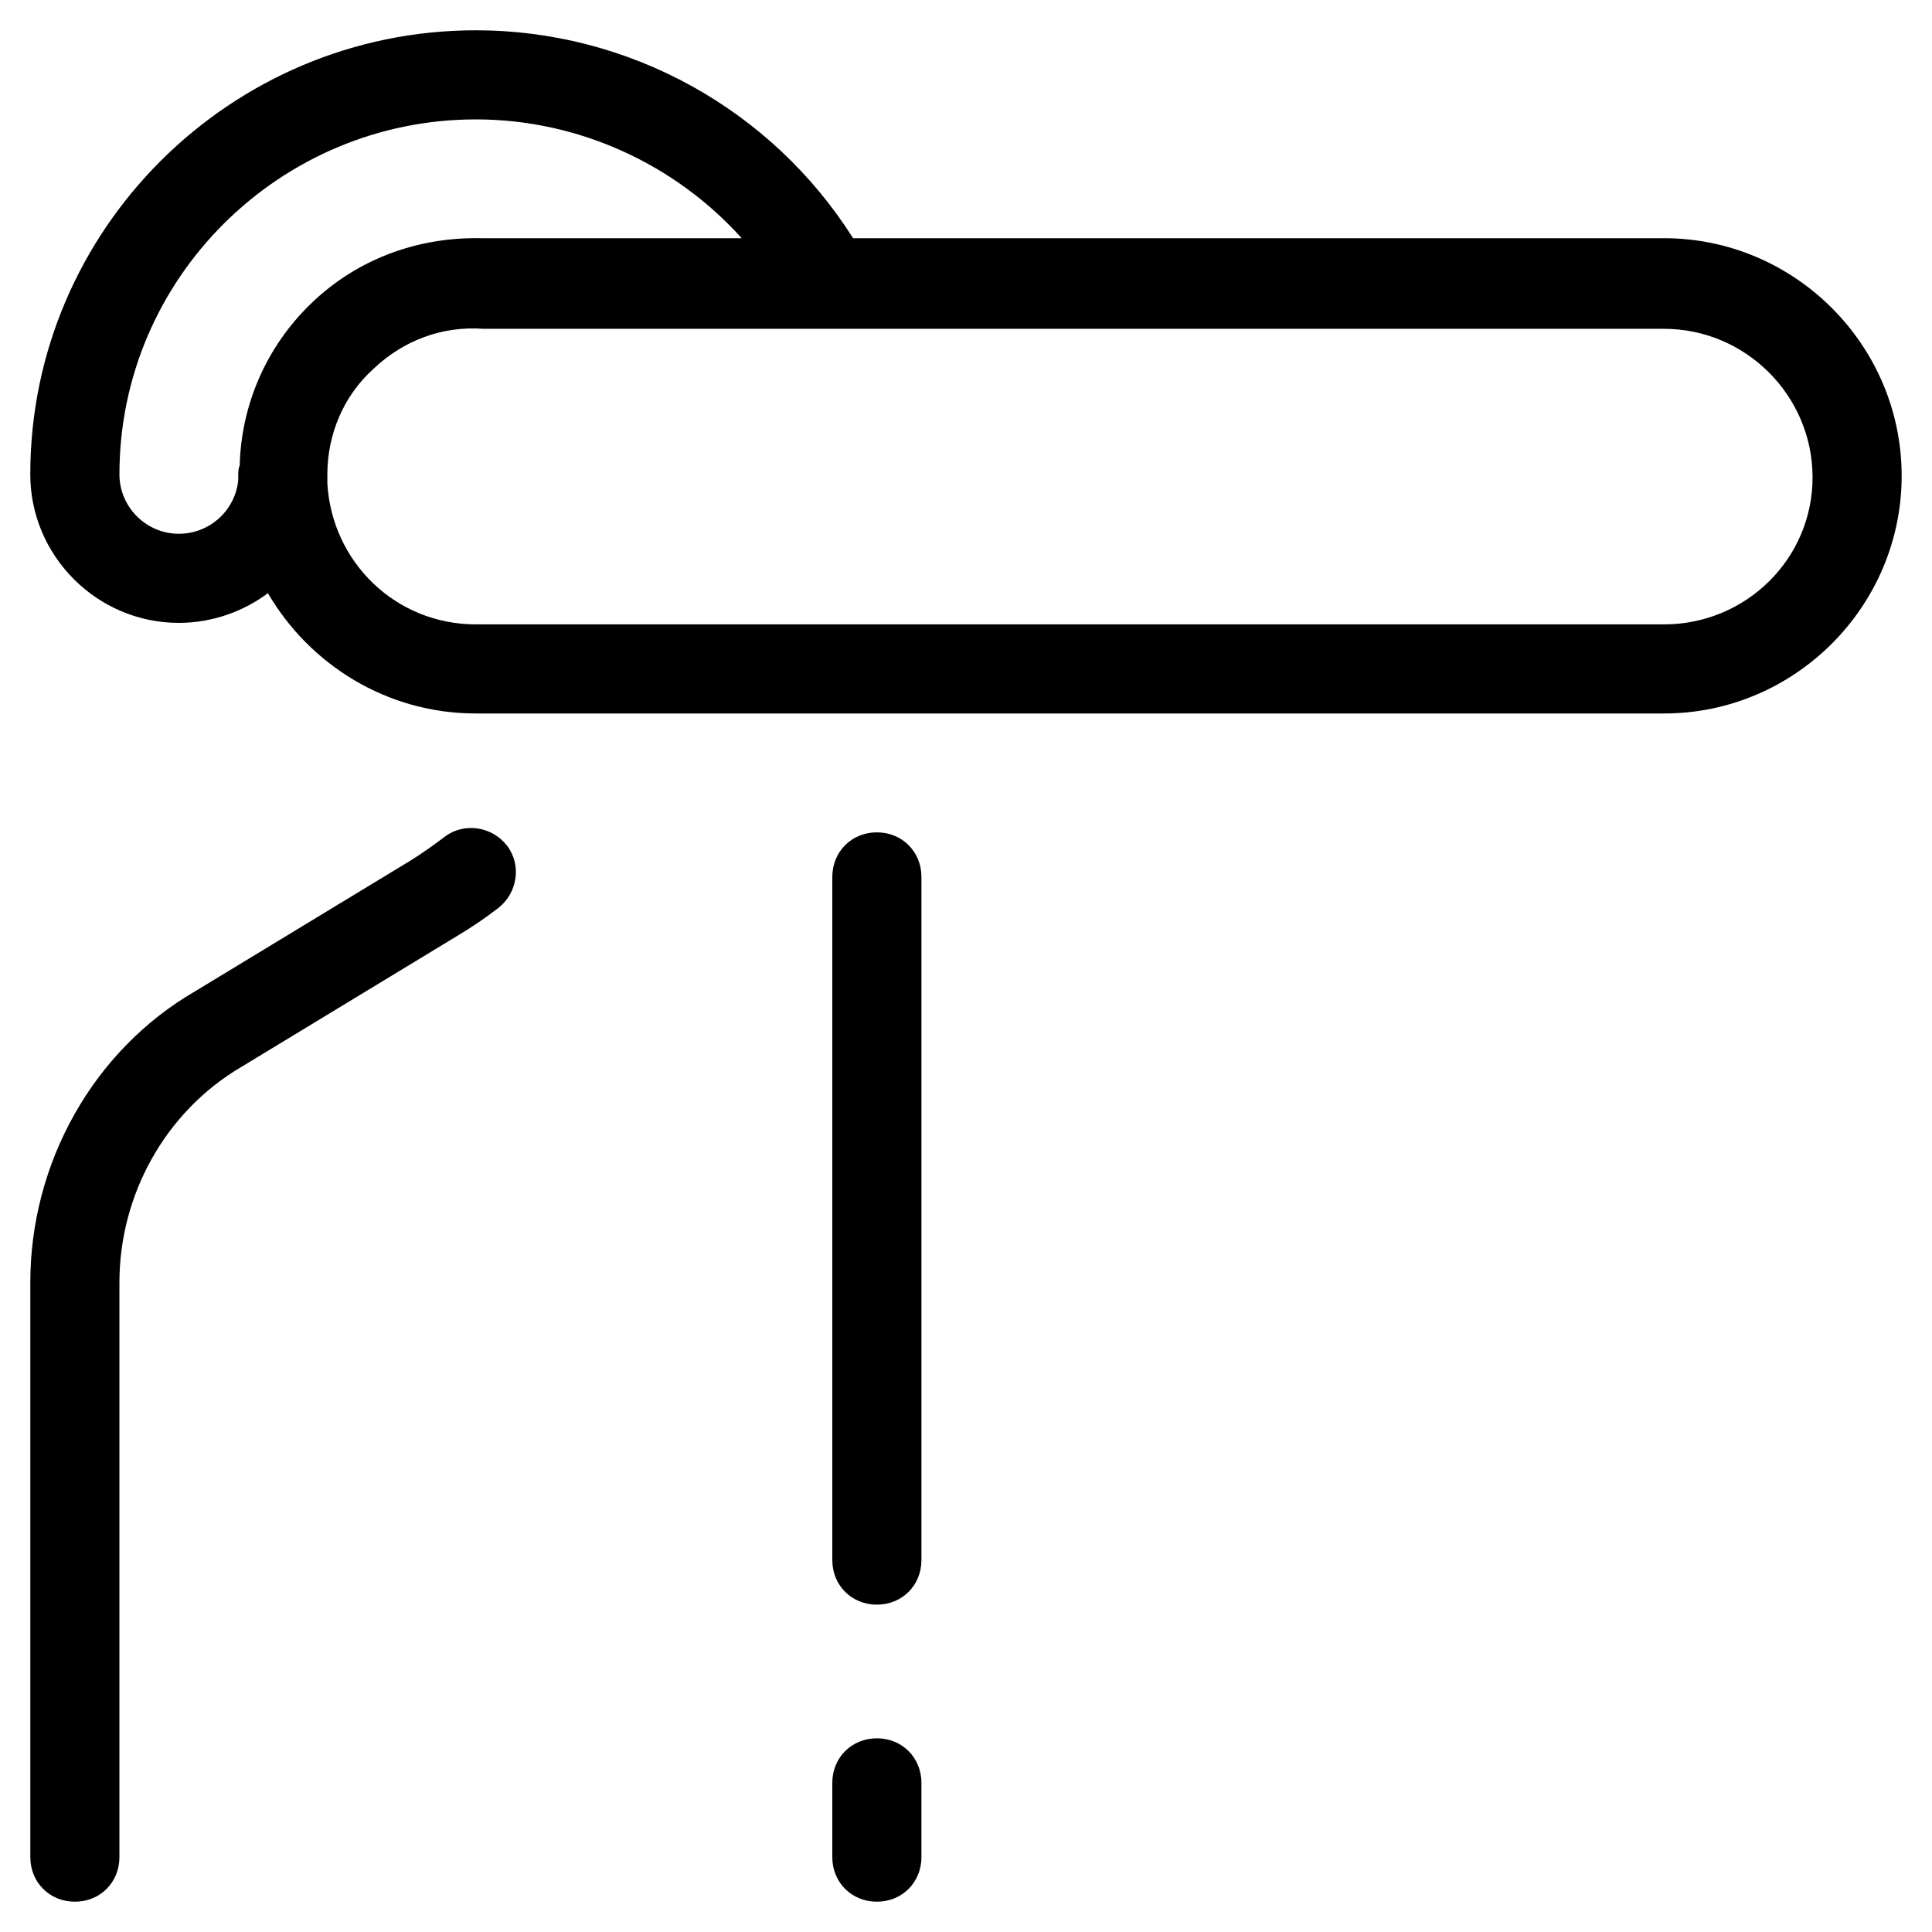 <?xml version="1.0" encoding="UTF-8"?>
<!-- Uploaded to: ICON Repo, www.iconrepo.com, Generator: ICON Repo Mixer Tools -->
<svg fill="#000000" width="800px" height="800px" version="1.1" viewBox="144 144 512 512" xmlns="http://www.w3.org/2000/svg">
 <g>
  <path d="m163.84 647.97c6.691 0 11.809-5.117 11.809-11.809v-152.32c0-23.223 12.203-45.266 32.273-57.07l57.07-34.637c3.938-2.363 7.477-4.723 11.02-7.477 5.117-3.938 6.297-11.414 2.363-16.531-3.938-5.117-11.414-6.297-16.531-2.363-3.148 2.363-5.902 4.328-9.055 6.297l-57.07 34.637c-27.152 15.742-43.684 45.656-43.684 77.145v152.32c0 6.691 5.117 11.809 11.805 11.809z"/>
  <path d="m376.38 569.25c6.691 0 11.809-5.117 11.809-11.809v-181.05c0-6.691-5.117-11.809-11.809-11.809-6.691 0-11.809 5.117-11.809 11.809v181.05c0 6.691 5.117 11.809 11.809 11.809z"/>
  <path d="m364.57 636.16c0 6.691 5.117 11.809 11.809 11.809 6.691 0 11.809-5.117 11.809-11.809v-19.68c0-6.691-5.117-11.809-11.809-11.809-6.691 0-11.809 5.117-11.809 11.809z"/>
  <path d="m584.99 207.13h-214.91c-21.648-34.242-59.434-55.102-99.977-55.102-64.945 0-118.08 52.742-118.08 117.68 0 21.648 17.711 39.359 39.359 39.359 9.055 0 17.32-3.148 23.617-7.871 11.02 18.895 31.484 31.883 55.102 31.883h314.88c34.637 0 62.977-28.34 62.977-62.977s-28.34-62.977-62.977-62.977zm-377.46 60.223c-0.395 0.785-0.395 1.969-0.395 2.754v1.18c-0.789 7.871-7.477 14.168-15.742 14.168-8.66 0-15.742-7.086-15.742-15.742-0.004-51.953 42.508-94.07 94.461-94.07 27.16 0 52.742 11.809 70.453 31.488h-68.09-0.789c-16.926-0.395-33.062 5.512-45.266 17.32-11.805 11.414-18.496 26.766-18.891 42.902zm377.46 42.113h-314.88c-21.254 0-38.18-16.531-39.359-37.391v-2.363c0-10.629 4.328-20.859 12.203-27.945 7.871-7.477 18.105-11.414 29.125-10.629h0.789l312.12 0.004c21.648 0 39.359 17.711 39.359 39.359 0 21.648-17.711 38.965-39.359 38.965z"/>
 </g>
</svg>